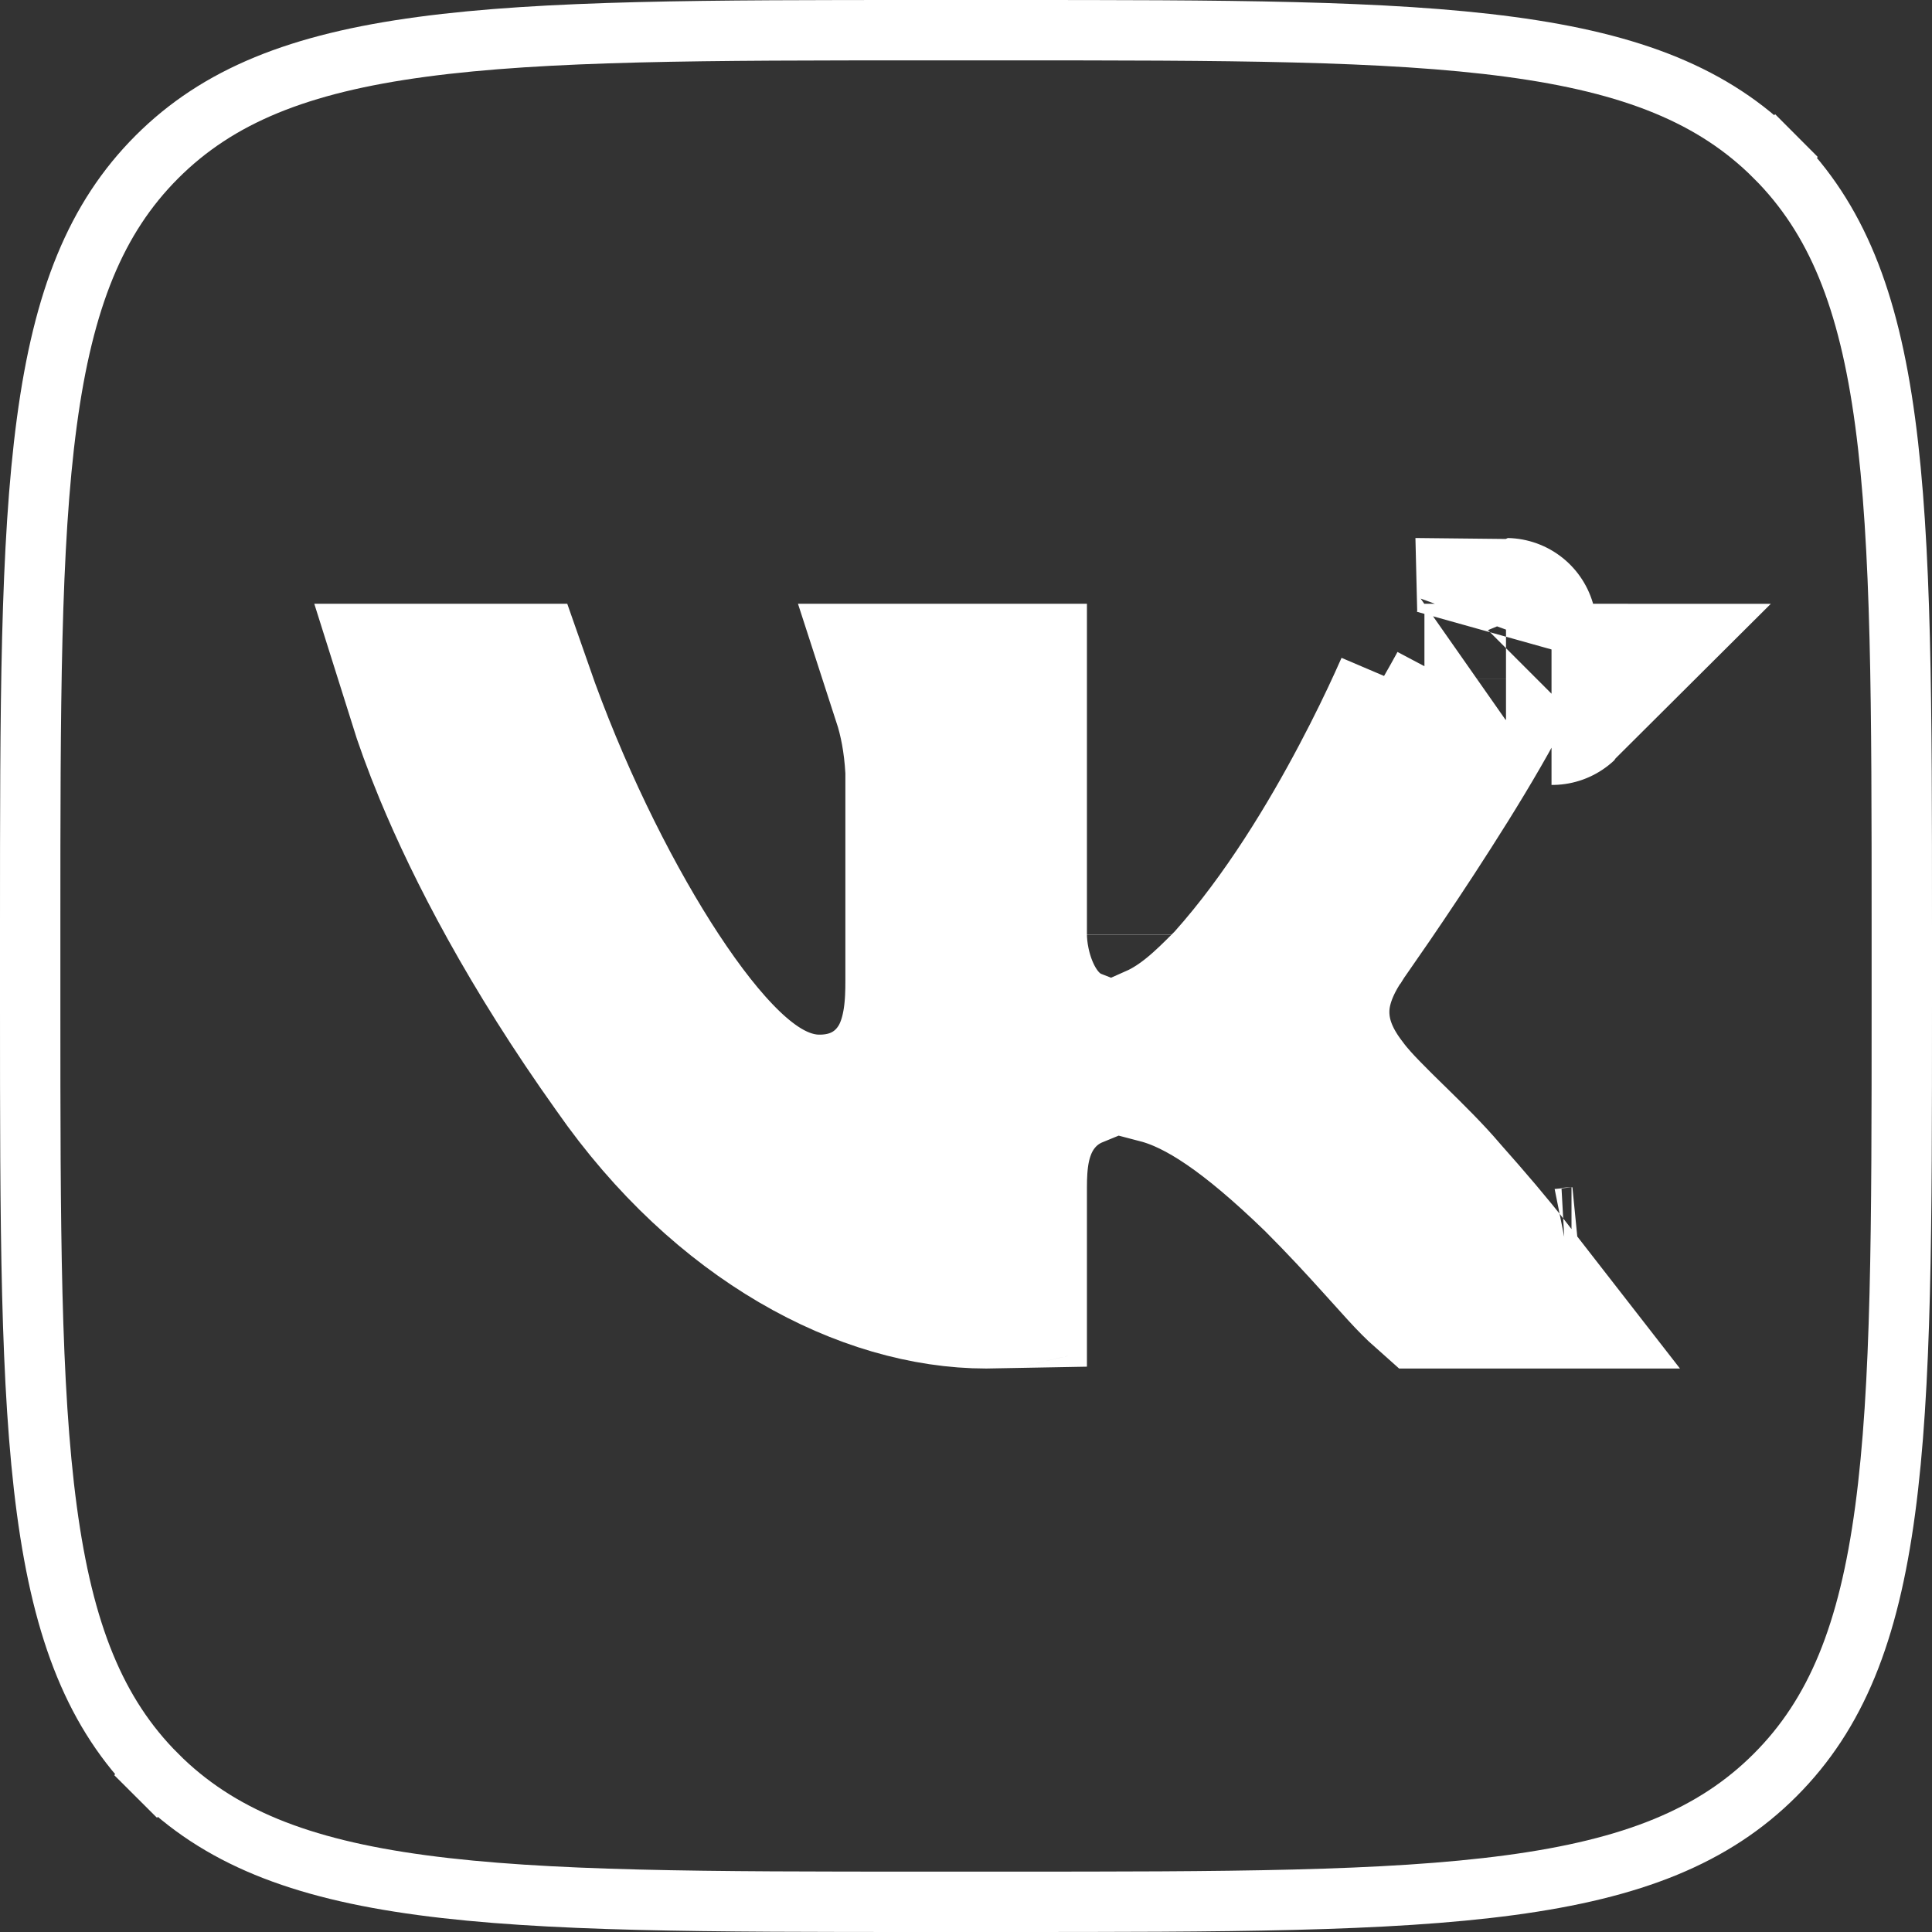 <?xml version="1.0" encoding="UTF-8"?> <svg xmlns="http://www.w3.org/2000/svg" width="32" height="32" viewBox="0 0 32 32" fill="none"><rect x="0" y="0" width="32" height="32" fill="#333333" stroke="none"/> <g clip-path="url(#clip0_1168_692)"> <path d="M29.401 29.401L29.401 29.401C28.387 30.415 27.045 30.951 25.012 31.224C22.966 31.499 20.295 31.5 16.667 31.5H15.333C11.705 31.5 9.034 31.499 6.988 31.224C4.955 30.951 3.613 30.415 2.599 29.401L2.246 29.755L2.599 29.401C1.585 28.387 1.049 27.045 0.776 25.012C0.501 22.966 0.5 20.295 0.5 16.667V15.333C0.5 11.705 0.501 9.034 0.776 6.988C1.049 4.955 1.585 3.613 2.599 2.599C3.613 1.585 4.955 1.049 6.988 0.776C9.034 0.501 11.705 0.5 15.333 0.5H16.667C20.295 0.5 22.966 0.501 25.012 0.776C27.045 1.049 28.387 1.585 29.401 2.599L29.755 2.246L29.401 2.599C30.415 3.613 30.951 4.955 31.224 6.988C31.499 9.034 31.5 11.705 31.5 15.333V16.667C31.5 20.295 31.499 22.966 31.224 25.012C30.951 27.045 30.415 28.387 29.401 29.401Z" stroke="white"></path> <path d="M23.593 11.5C23.56 11.575 23.52 11.664 23.474 11.765C23.327 12.087 23.114 12.533 22.844 13.042C22.315 14.043 21.531 15.359 20.572 16.431L20.544 16.462L20.514 16.492C20.504 16.502 20.494 16.512 20.484 16.522C20.182 16.825 19.787 17.22 19.267 17.452C20.045 17.656 20.878 18.234 21.978 19.295L21.988 19.304L21.998 19.314C22.419 19.735 22.752 20.098 23.02 20.395C23.078 20.459 23.131 20.518 23.18 20.572C23.372 20.786 23.504 20.933 23.626 21.055C23.678 21.108 23.717 21.143 23.744 21.167H24.76C24.481 20.808 24.132 20.398 23.723 19.938L23.711 19.924L23.699 19.91C23.48 19.652 23.193 19.368 22.88 19.061L22.86 19.042C22.719 18.904 22.569 18.757 22.439 18.622C22.319 18.499 22.164 18.334 22.036 18.16C21.778 17.823 21.464 17.296 21.519 16.603C21.563 16.057 21.844 15.617 21.946 15.457C21.953 15.445 21.96 15.435 21.965 15.427L21.988 15.389L23.593 11.5ZM23.593 11.5H24.472C24.463 11.517 24.453 11.535 24.444 11.553C24.159 12.076 23.797 12.671 23.431 13.242C23.068 13.811 22.713 14.34 22.448 14.728C22.315 14.922 22.206 15.08 22.13 15.188C22.092 15.243 22.062 15.285 22.043 15.313L22.02 15.344L22.015 15.352L22.014 15.353L22.014 15.354M23.593 11.5L22.014 15.354M22.014 15.354L22.014 15.354L22.014 15.354ZM10.448 17.54L10.443 17.533L10.438 17.526C9.058 15.591 8.192 13.911 7.676 12.666C7.489 12.214 7.349 11.822 7.248 11.5H8.33C8.933 13.229 9.733 14.851 10.504 16.071C10.895 16.688 11.305 17.245 11.708 17.666C11.908 17.876 12.14 18.088 12.398 18.258C12.629 18.41 13.042 18.637 13.569 18.637C13.739 18.637 14.046 18.621 14.379 18.471C14.753 18.302 15.03 18.023 15.209 17.701C15.488 17.197 15.502 16.61 15.502 16.247V12.81V12.77L15.5 12.729C15.473 12.249 15.393 11.845 15.281 11.5H16.503V15.48C16.503 16.107 16.787 17.174 17.697 17.529C17.446 17.632 17.185 17.8 16.963 18.076C16.709 18.392 16.607 18.732 16.559 18.976C16.512 19.219 16.503 19.461 16.503 19.667V21.165C16.451 21.166 16.396 21.167 16.336 21.167C14.46 21.167 12.163 20.002 10.448 17.54ZM6.3 11.501C6.3 11.501 6.302 11.501 6.305 11.501C6.302 11.501 6.3 11.501 6.3 11.501ZM19.503 15.488C19.503 15.488 19.503 15.487 19.503 15.485L19.503 15.488ZM26.029 21.166C26.038 21.165 26.044 21.165 26.044 21.165C26.044 21.165 26.039 21.166 26.029 21.166ZM23.702 11.247C23.702 11.247 23.702 11.247 23.702 11.248L23.702 11.248C23.702 11.247 23.702 11.247 23.702 11.247ZM25.709 11.501C25.708 11.502 25.705 11.501 25.698 11.501C25.705 11.501 25.709 11.501 25.709 11.501ZM24.94 10.427C24.942 10.417 24.944 10.412 24.944 10.411C24.945 10.411 24.944 10.416 24.94 10.427ZM17.336 11.5C17.336 11.5 17.335 11.5 17.335 11.5H17.336L17.336 11.5ZM16.502 21.796C16.502 21.795 16.502 21.793 16.502 21.789C16.502 21.793 16.502 21.796 16.502 21.796ZM17.015 21.117C17.017 21.116 17.018 21.116 17.018 21.116C17.018 21.116 17.017 21.116 17.015 21.117Z" stroke="white" stroke-width="3"></path> </g> <defs> <clipPath id="clip0_1168_692"> <rect width="32" height="32" fill="white"></rect> </clipPath> </defs> </svg> 
